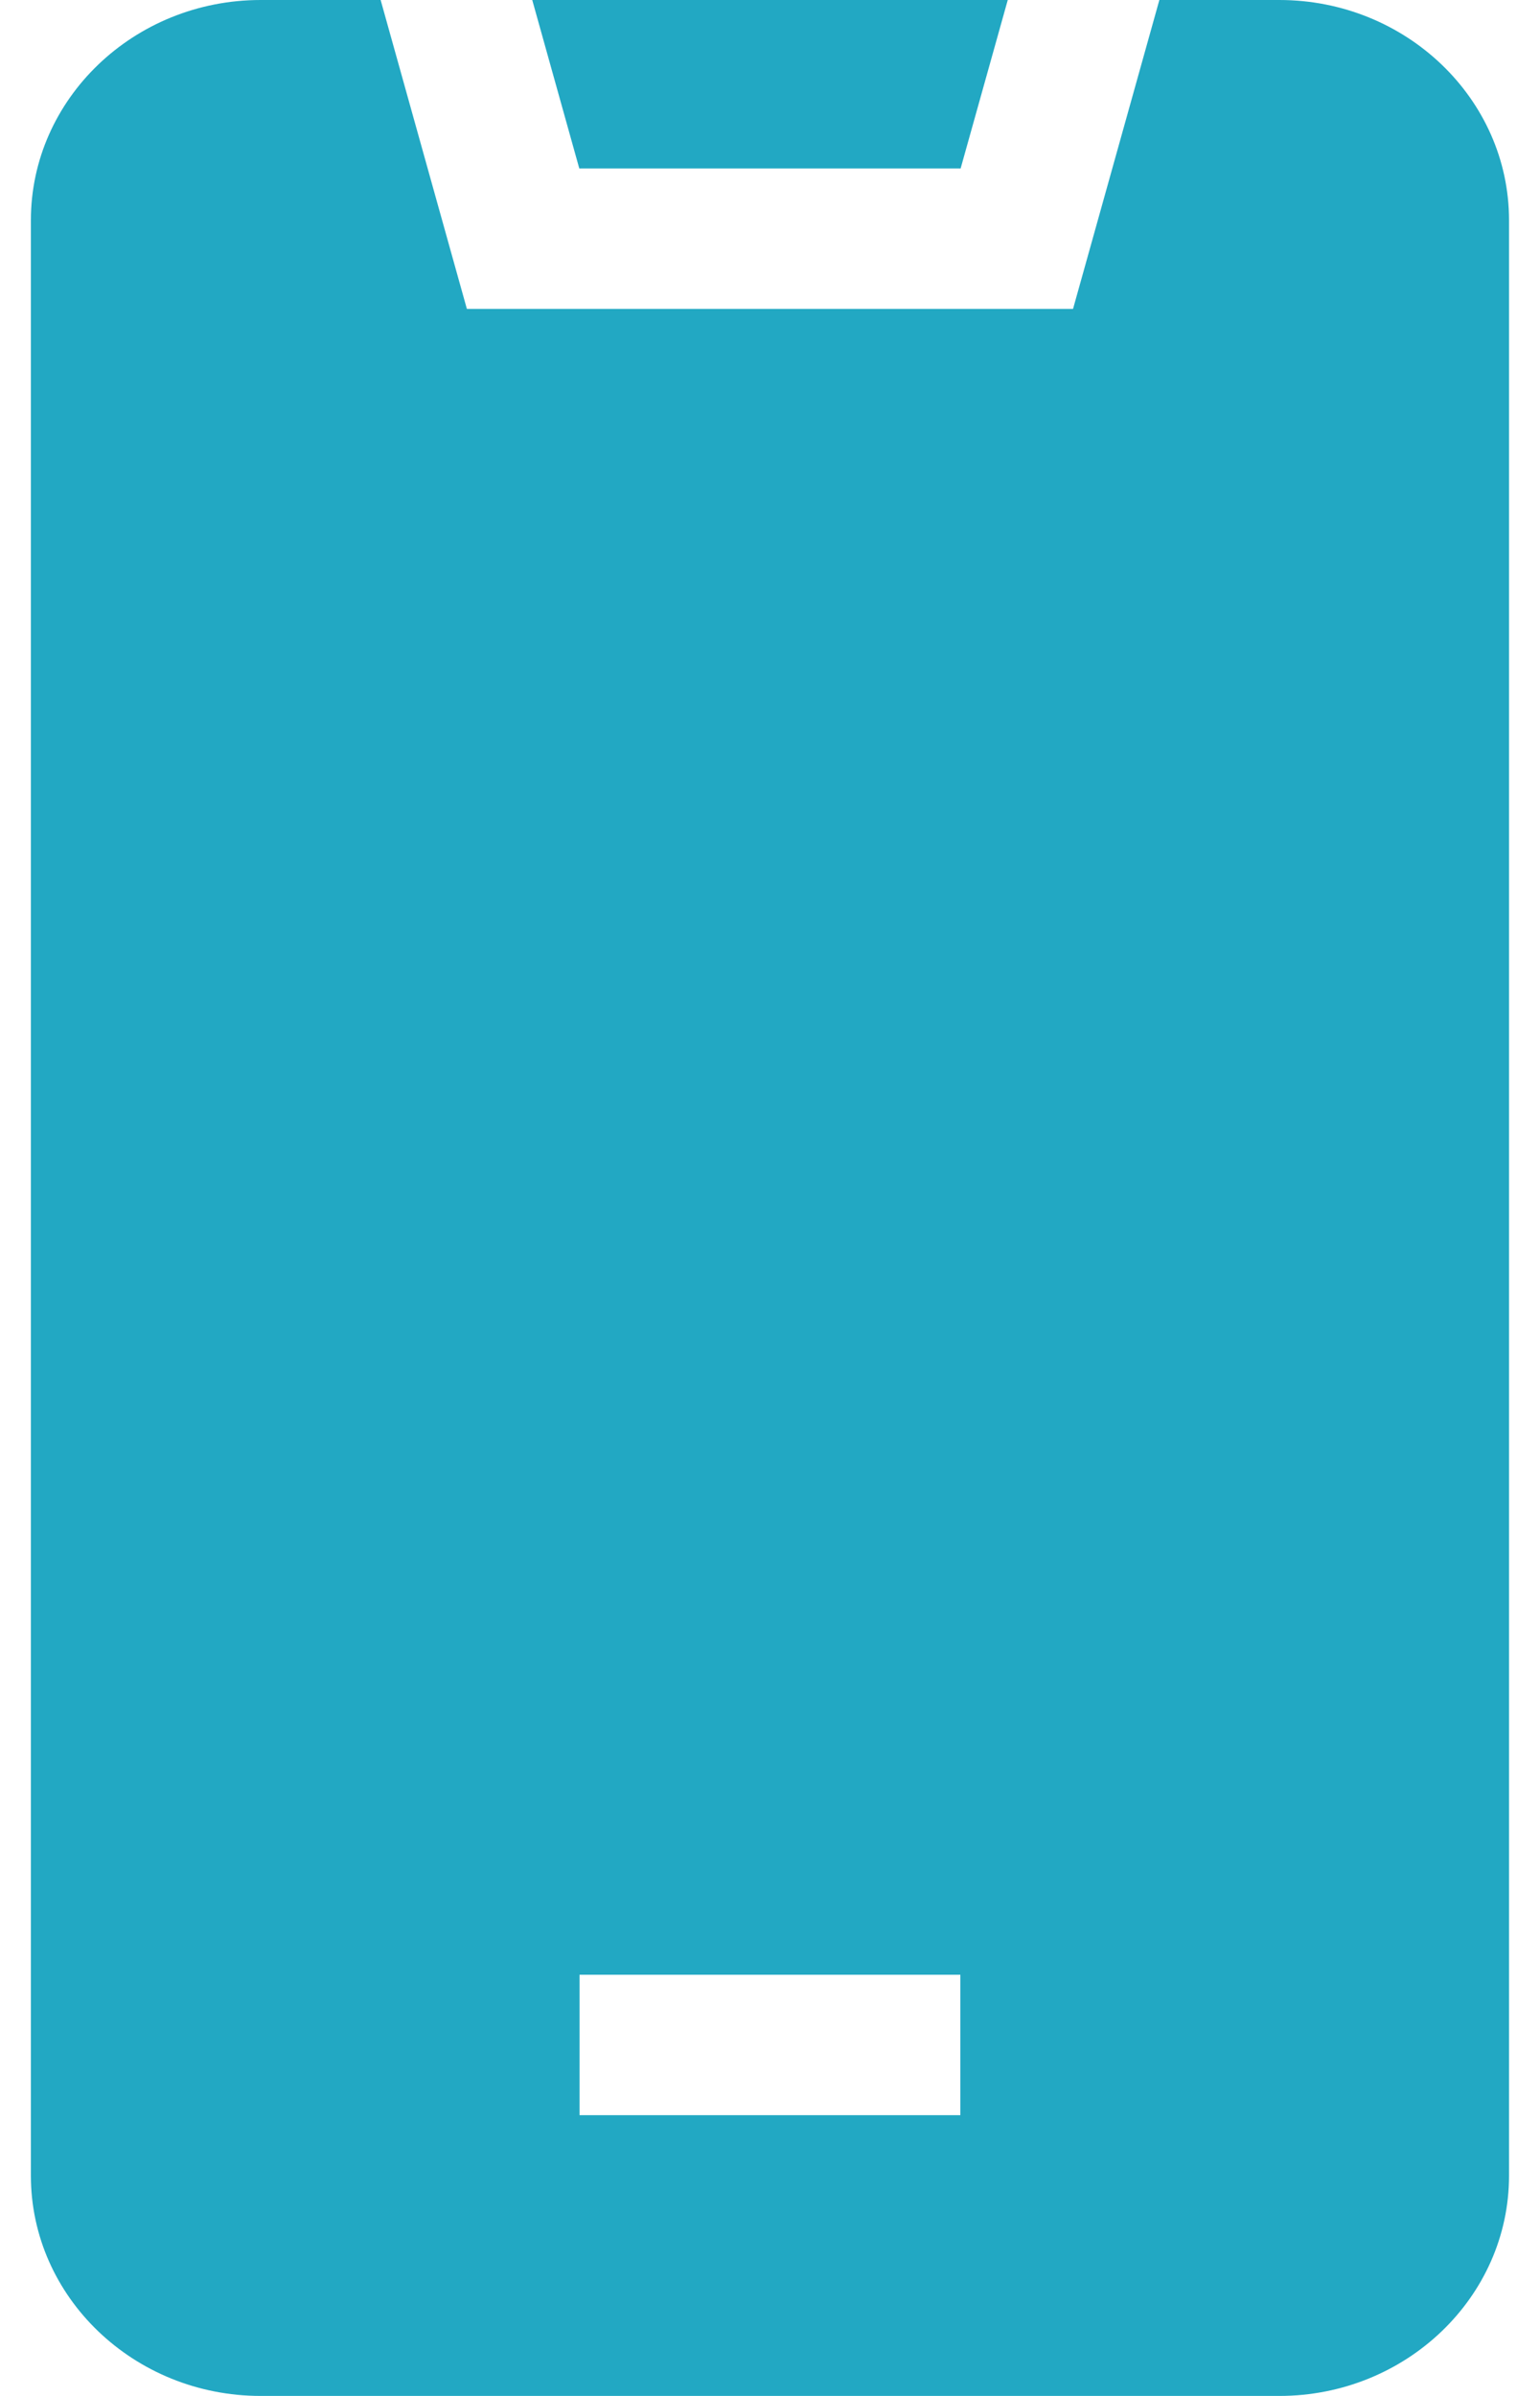 <svg xmlns="http://www.w3.org/2000/svg" width="18" height="28" viewBox="0 0 18 28" fill="none"><path d="M14.953 0H13.551L12.542 3.61H5.457L4.449 0H3.047C1.566 0 0.361 1.155 0.361 2.574V25.426C0.361 26.845 1.566 28 3.047 28H14.953C16.433 28 17.638 26.845 17.638 25.426V2.574C17.638 1.155 16.433 0 14.953 0ZM11.225 24.719H6.774V23.078H11.225V24.719Z" fill="#22A8C3"></path><path d="M11.228 1.969L11.779 0H6.221L6.771 1.969H11.228Z" fill="#22A8C3"></path></svg>